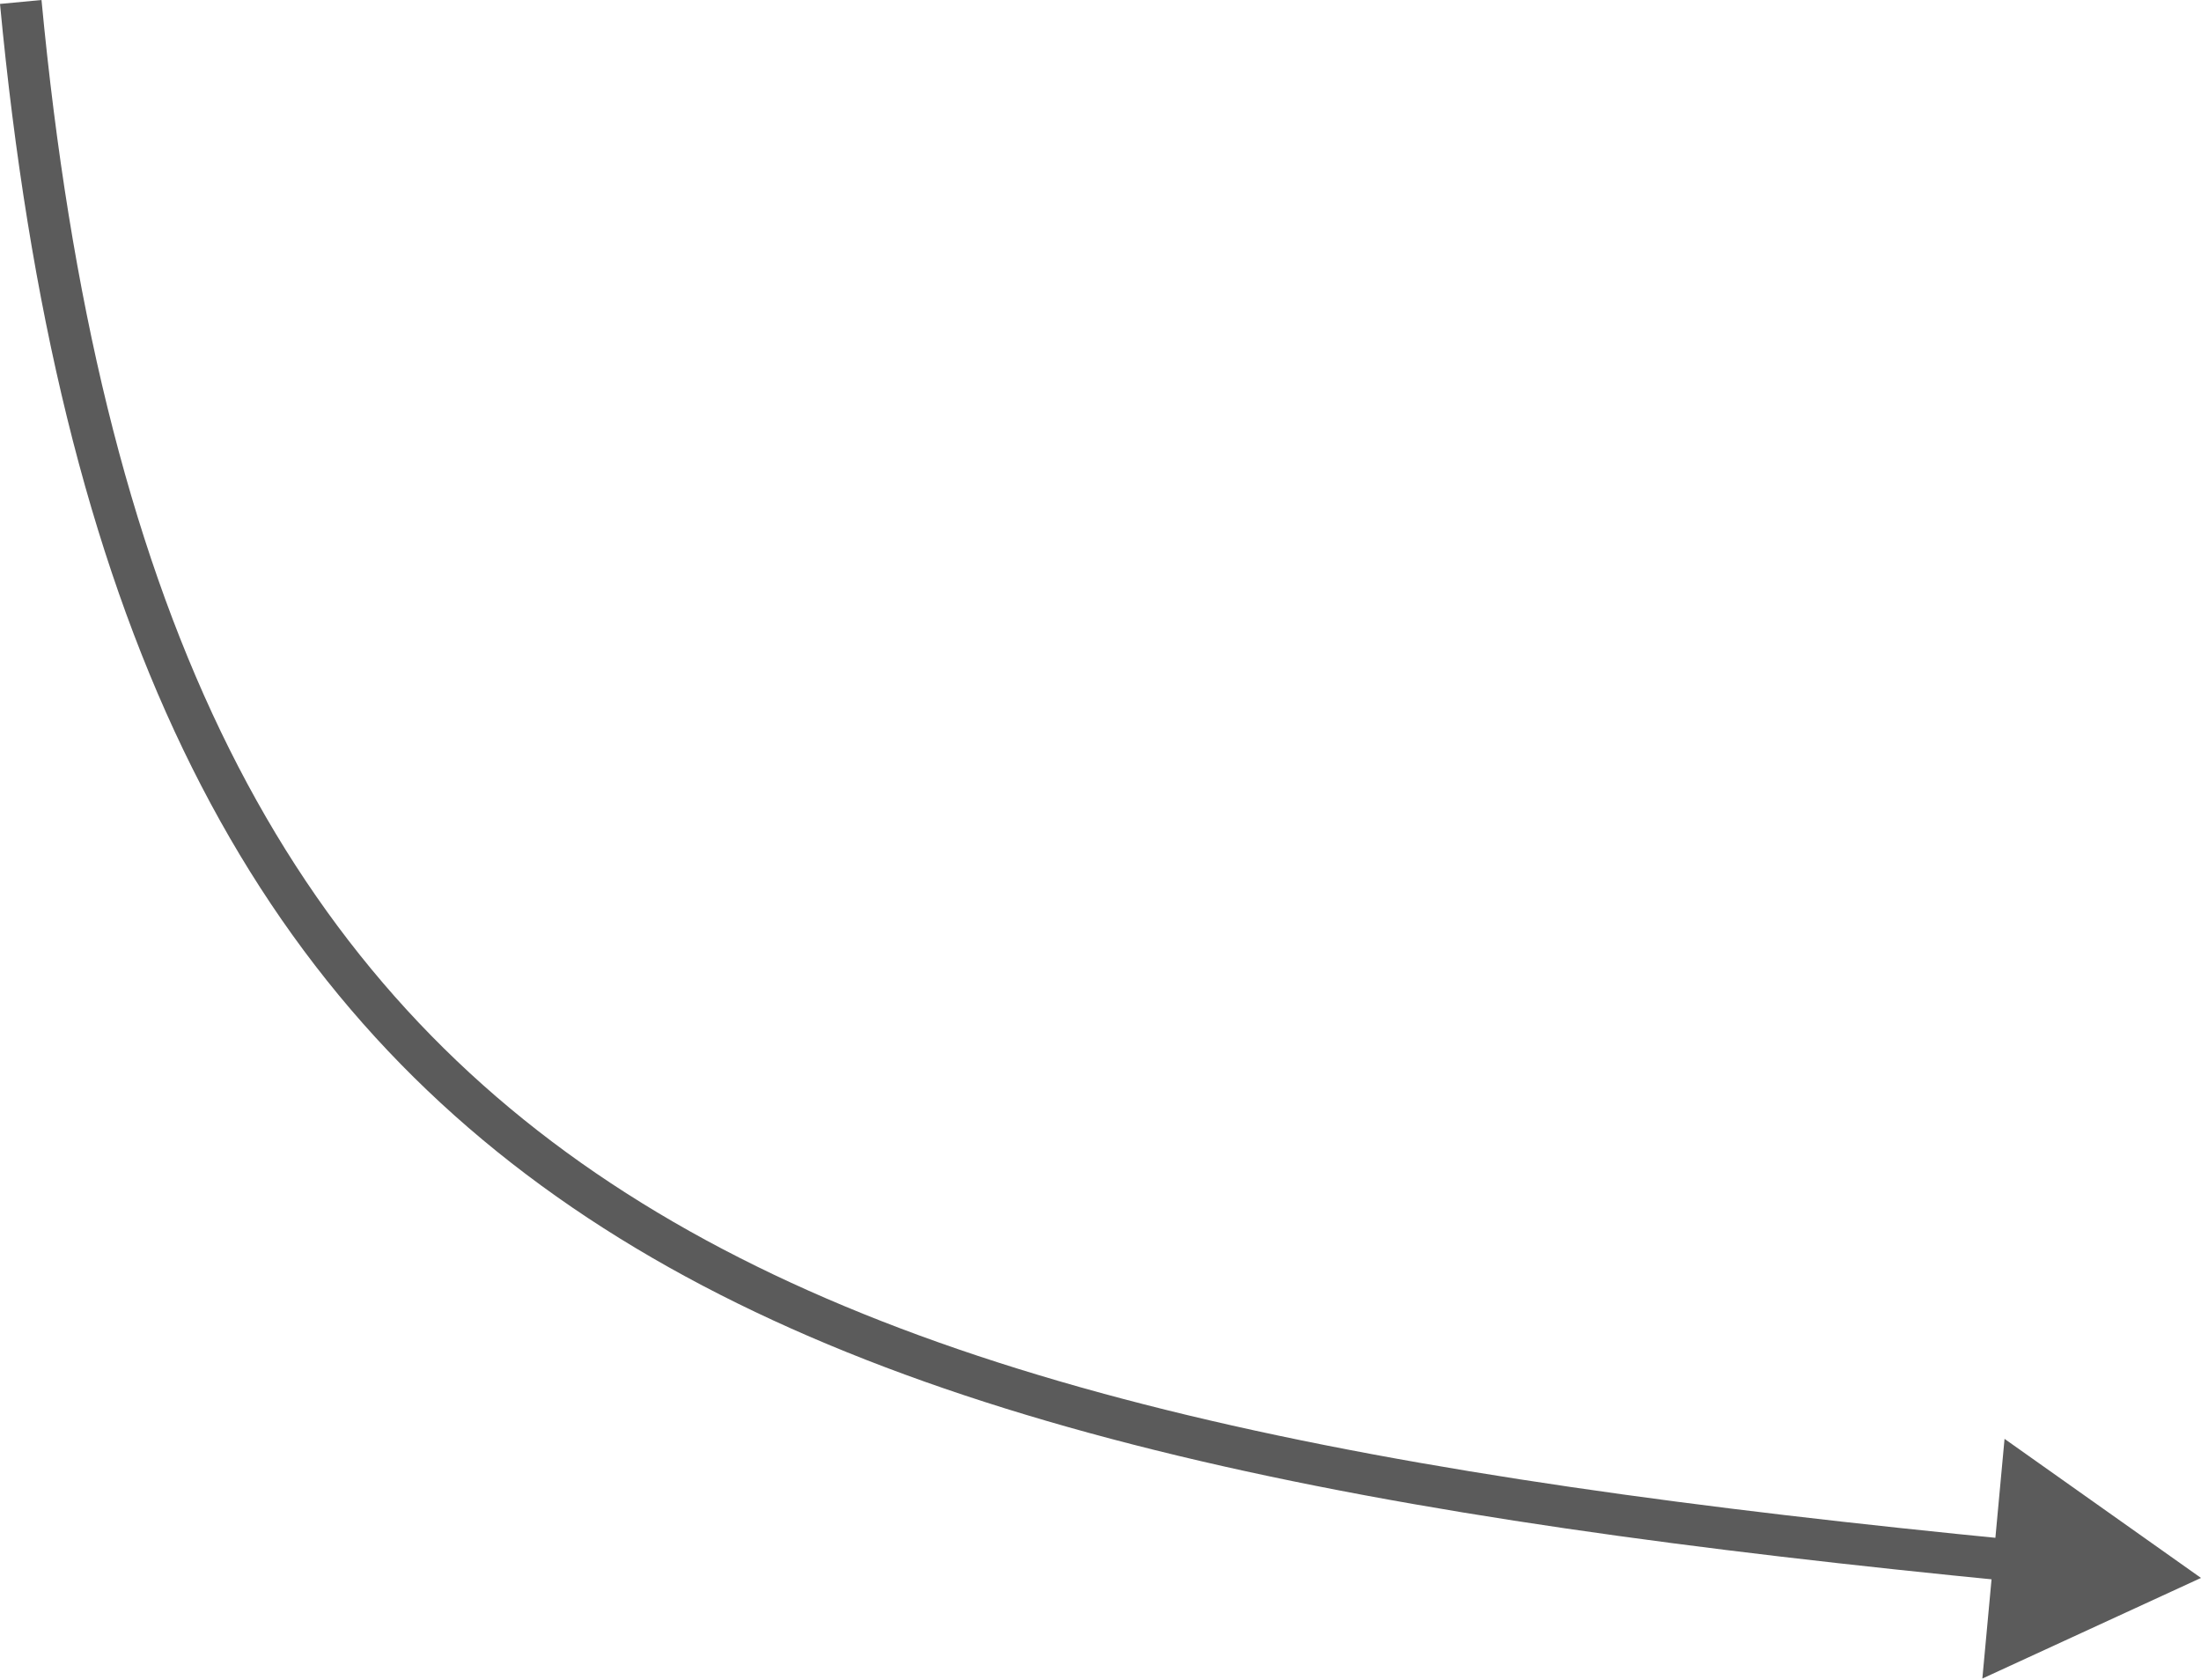 <?xml version="1.0" encoding="UTF-8"?> <svg xmlns="http://www.w3.org/2000/svg" width="1056" height="806" viewBox="0 0 1056 806" fill="none"> <path d="M1056 756.973L961.746 690.26L951.098 805.243L1056 756.973ZM0.002 1.884C27.729 294.886 115.134 470.275 274.483 579.205C432.833 687.452 660.619 728.772 965.314 758.618L967.263 738.712C662.151 708.825 439.347 667.678 285.771 562.694C133.194 458.393 47.337 289.787 19.913 2.46177e-05L0.002 1.884Z" fill="#5B5B5B"></path> </svg> 